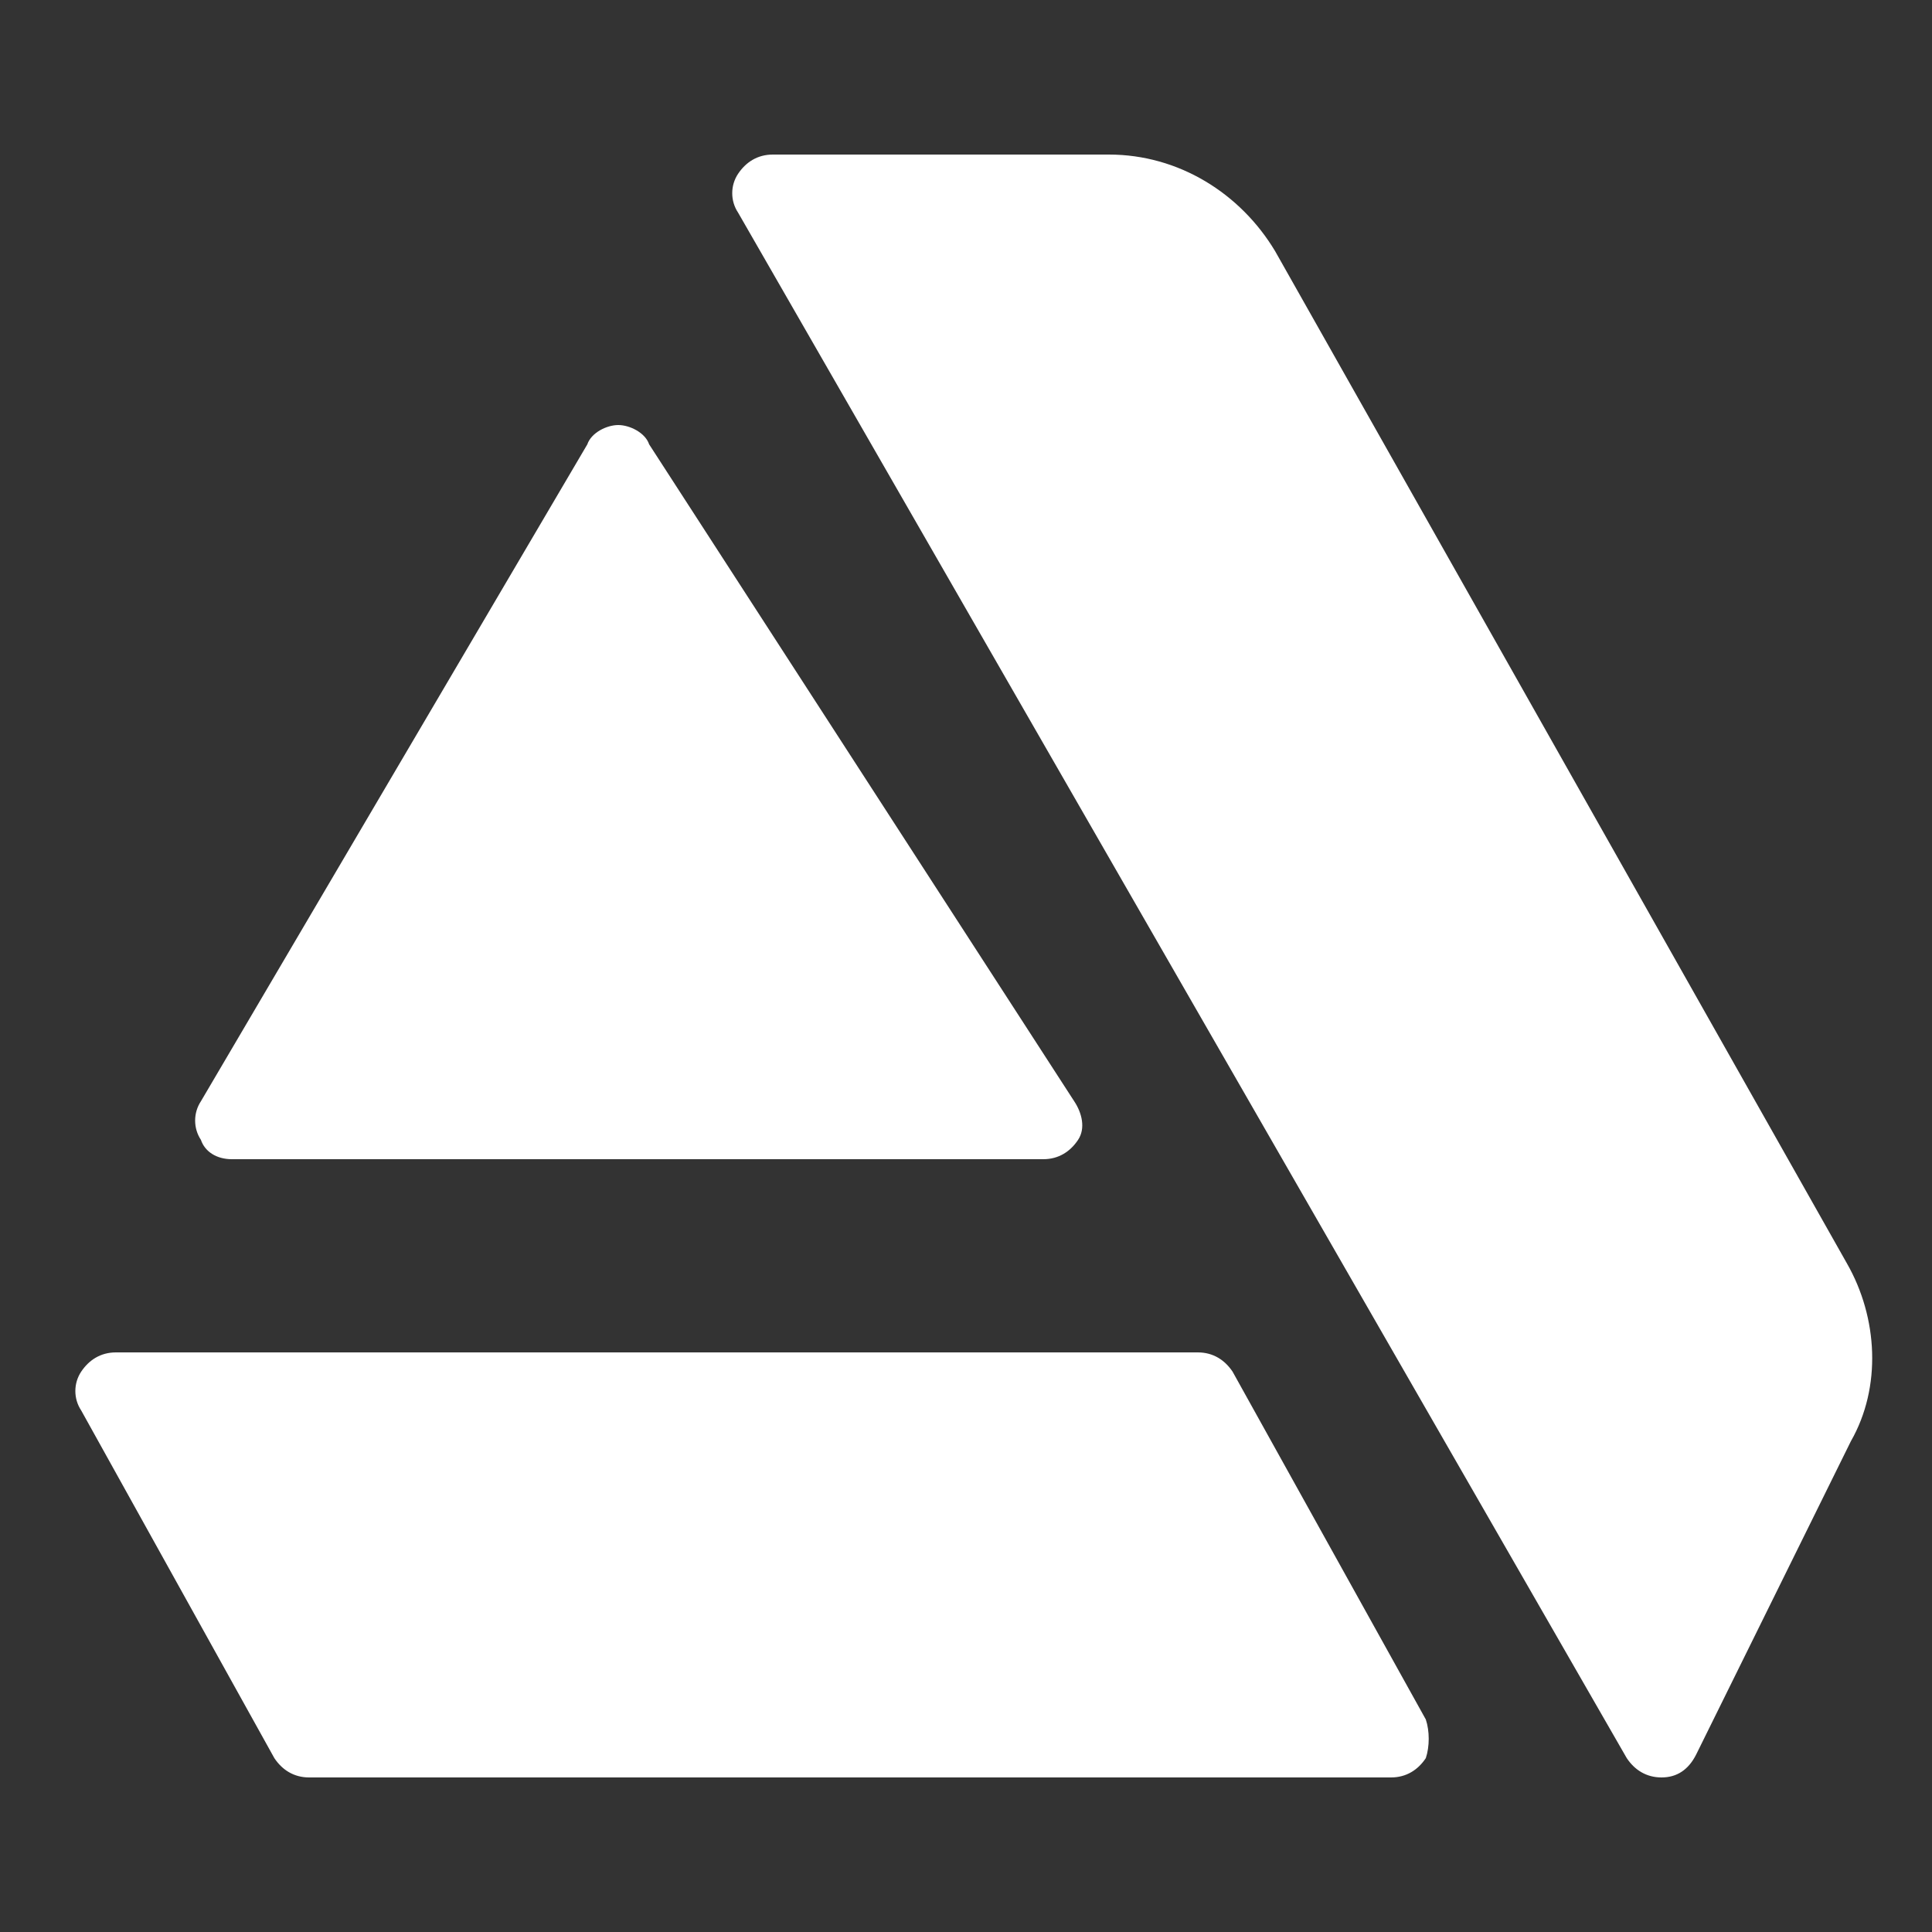 <?xml version="1.0" encoding="utf-8"?>
<!-- Generator: Adobe Illustrator 22.0.1, SVG Export Plug-In . SVG Version: 6.00 Build 0)  -->
<svg version="1.1" id="Capa_1" xmlns="http://www.w3.org/2000/svg" xmlns:xlink="http://www.w3.org/1999/xlink" x="0px" y="0px"
	 viewBox="0 0 50 50" style="enable-background:new 0 0 50 50;" xml:space="preserve">
<rect x="0" y="0" width="50" height="50" fill="#333333" stroke="none"/>
<style type="text/css">
	.st0{fill:#FFFFFF;}
</style>
<path class="st0" d="M47.8,32.7L33,6.5C32.1,5,30.5,4,28.7,4H20c-0.4,0-0.7,0.2-0.9,0.5c-0.2,0.3-0.2,0.7,0,1l23,40
	c0.2,0.3,0.5,0.5,0.9,0.5c0,0,0,0,0,0c0.4,0,0.7-0.2,0.9-0.6l4-8.1C48.7,35.9,48.6,34.1,47.8,32.7z M27.8,28.5l-11-17
	C16.7,11.2,16.3,11,16,11c0,0,0,0,0,0c-0.3,0-0.7,0.2-0.8,0.5l-10,17c-0.2,0.3-0.2,0.7,0,1C5.3,29.8,5.6,30,6,30h21
	c0.4,0,0.7-0.2,0.9-0.5C28.1,29.2,28,28.8,27.8,28.5z M36.9,44.5l-5-9C31.7,35.2,31.4,35,31,35H3c-0.4,0-0.7,0.2-0.9,0.5
	c-0.2,0.3-0.2,0.7,0,1l5,9C7.3,45.8,7.6,46,8,46h28c0.4,0,0.7-0.2,0.9-0.5C37,45.2,37,44.8,36.9,44.5z"/>
</svg>
